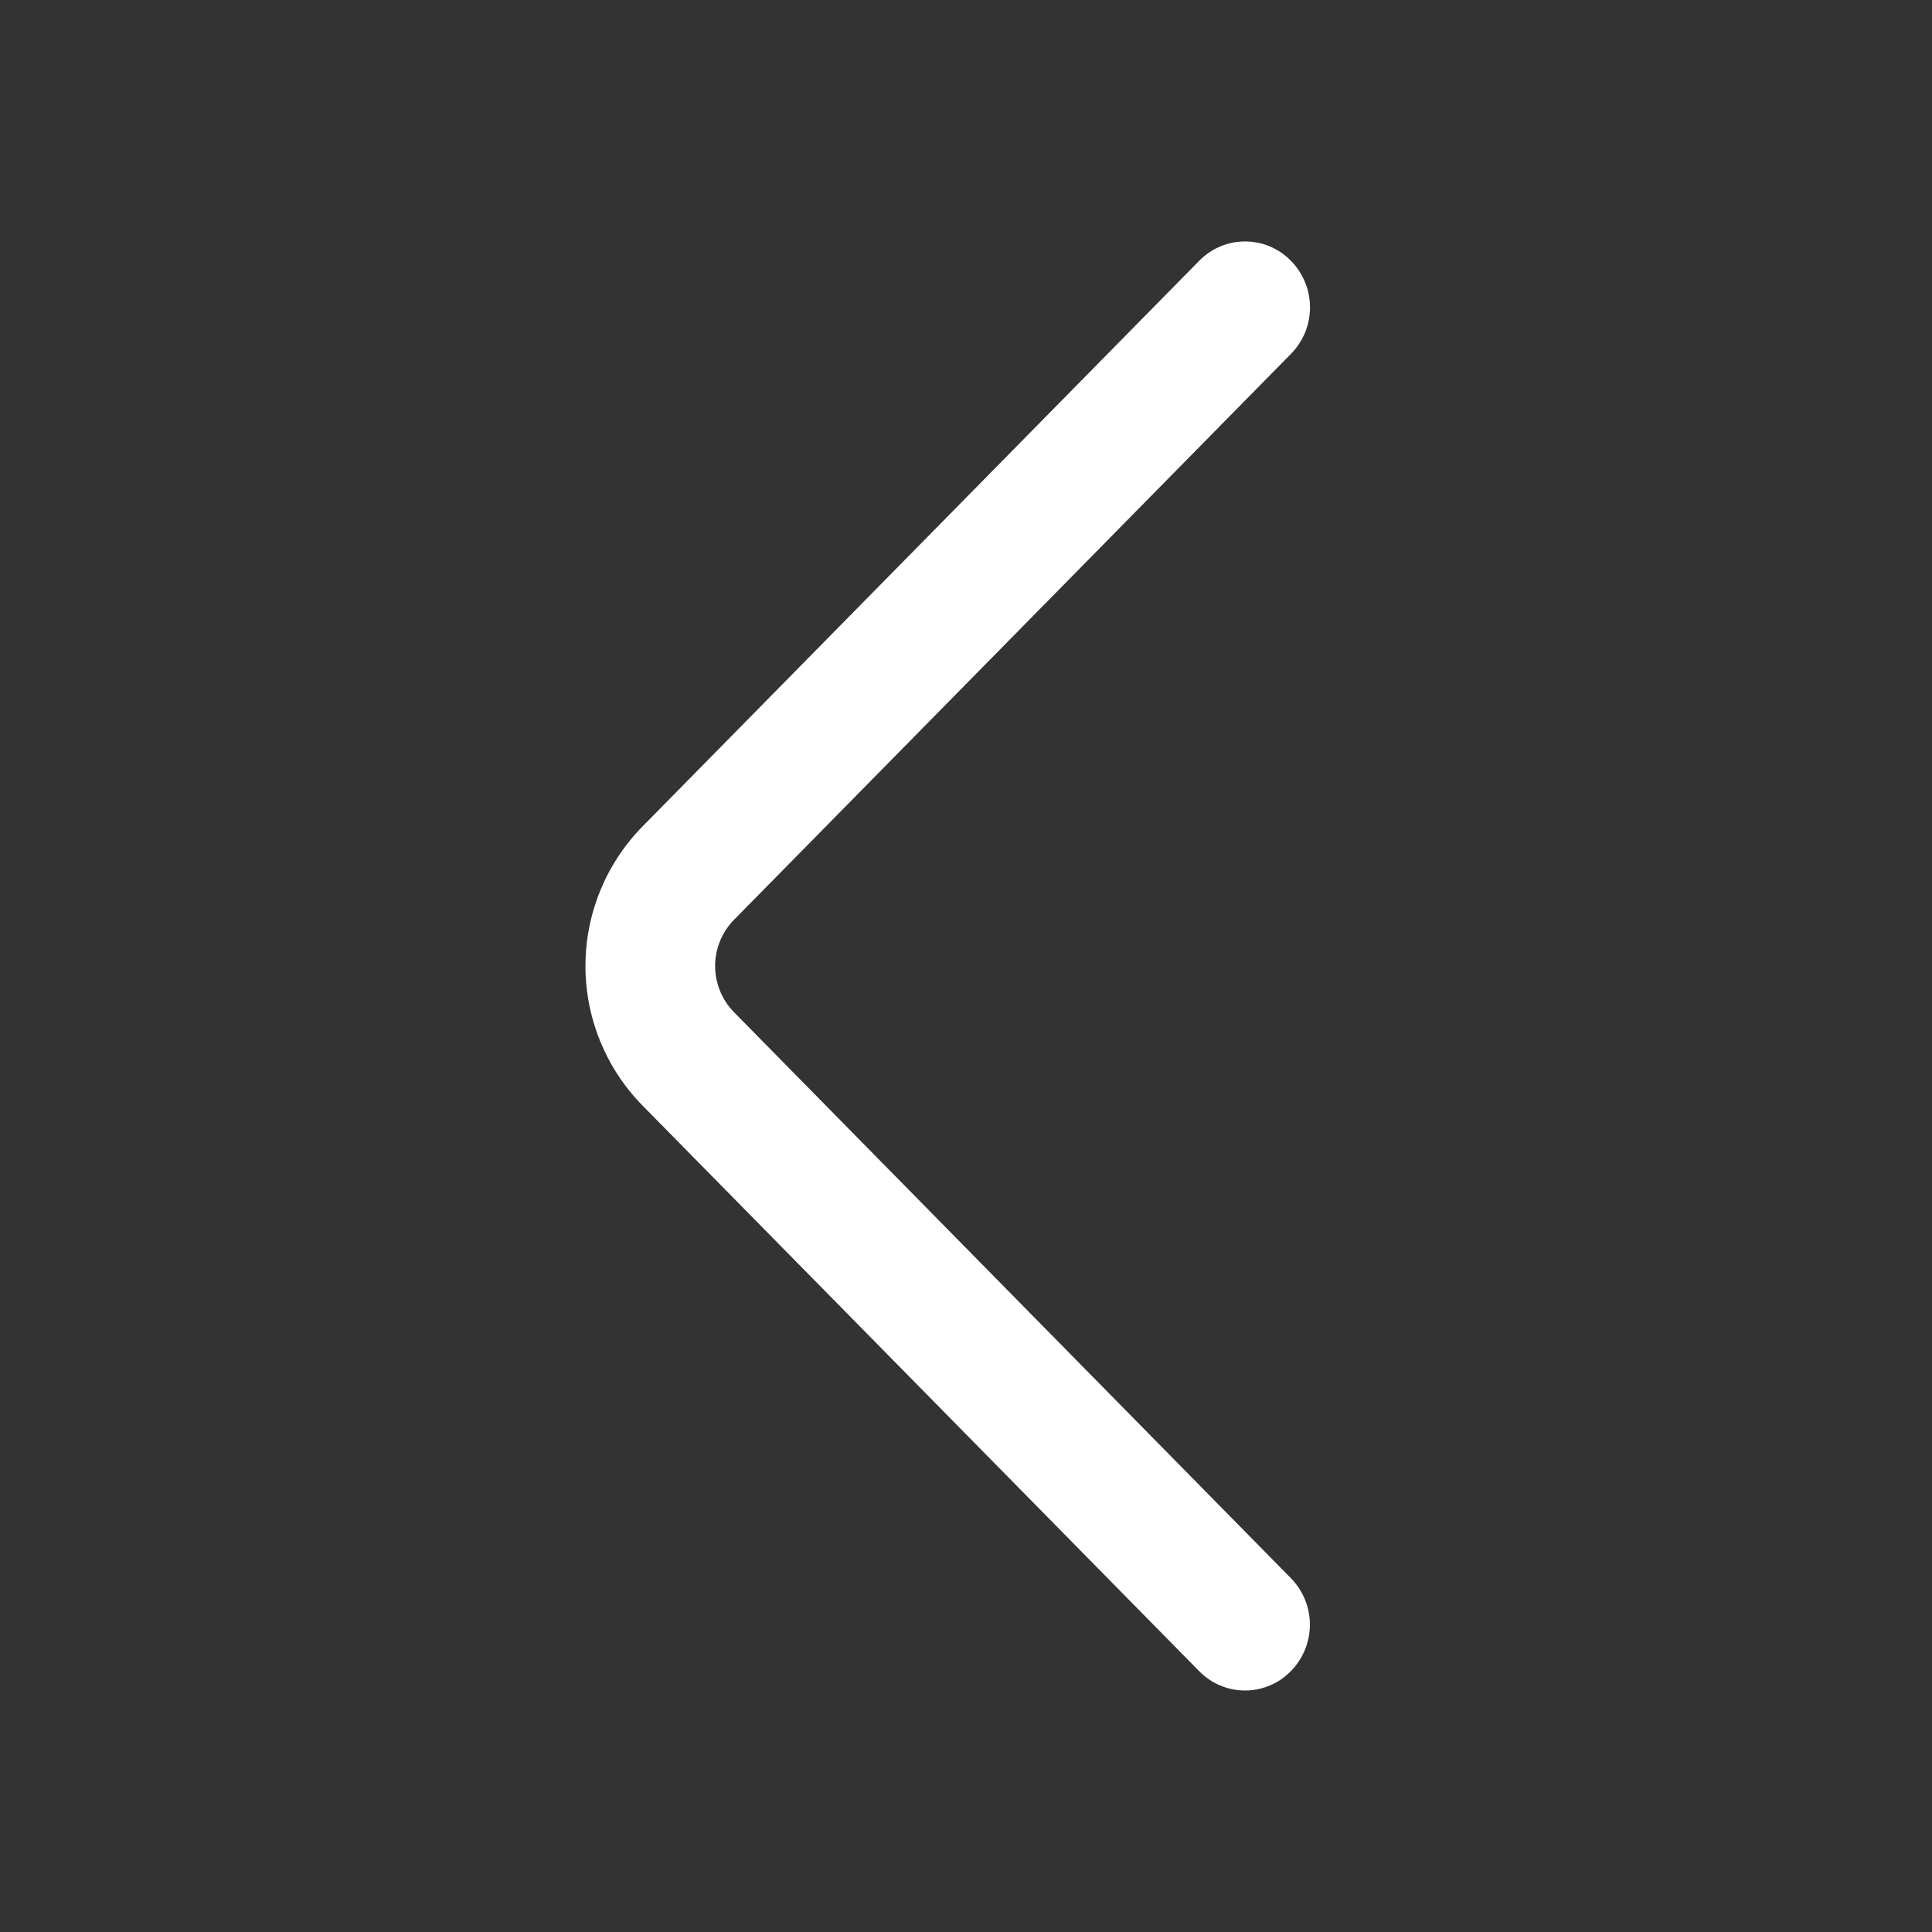 <?xml version="1.0" encoding="UTF-8"?> <svg xmlns="http://www.w3.org/2000/svg" width="33" height="33" viewBox="0 0 33 33" fill="none"><rect x="0" y="0" width="33" height="33" fill="#333333" stroke="none"/><path d="M22.05 6.045L12.54 15.708C12.332 15.919 12.215 16.203 12.215 16.5C12.215 16.797 12.332 17.081 12.54 17.292L22.048 26.955C22.257 27.167 22.374 27.453 22.374 27.75C22.374 28.047 22.257 28.333 22.048 28.545C21.947 28.649 21.825 28.733 21.69 28.789C21.556 28.846 21.412 28.875 21.266 28.875C21.12 28.875 20.975 28.846 20.841 28.789C20.706 28.733 20.585 28.649 20.483 28.545L10.975 18.884C10.35 18.248 10 17.392 10 16.5C10 15.608 10.35 14.752 10.975 14.116L20.483 4.455C20.585 4.35 20.707 4.267 20.841 4.21C20.976 4.153 21.121 4.124 21.267 4.124C21.413 4.124 21.558 4.153 21.692 4.21C21.827 4.267 21.949 4.35 22.05 4.455C22.259 4.667 22.376 4.953 22.376 5.25C22.376 5.548 22.259 5.833 22.05 6.045Z" fill="white"></path></svg> 